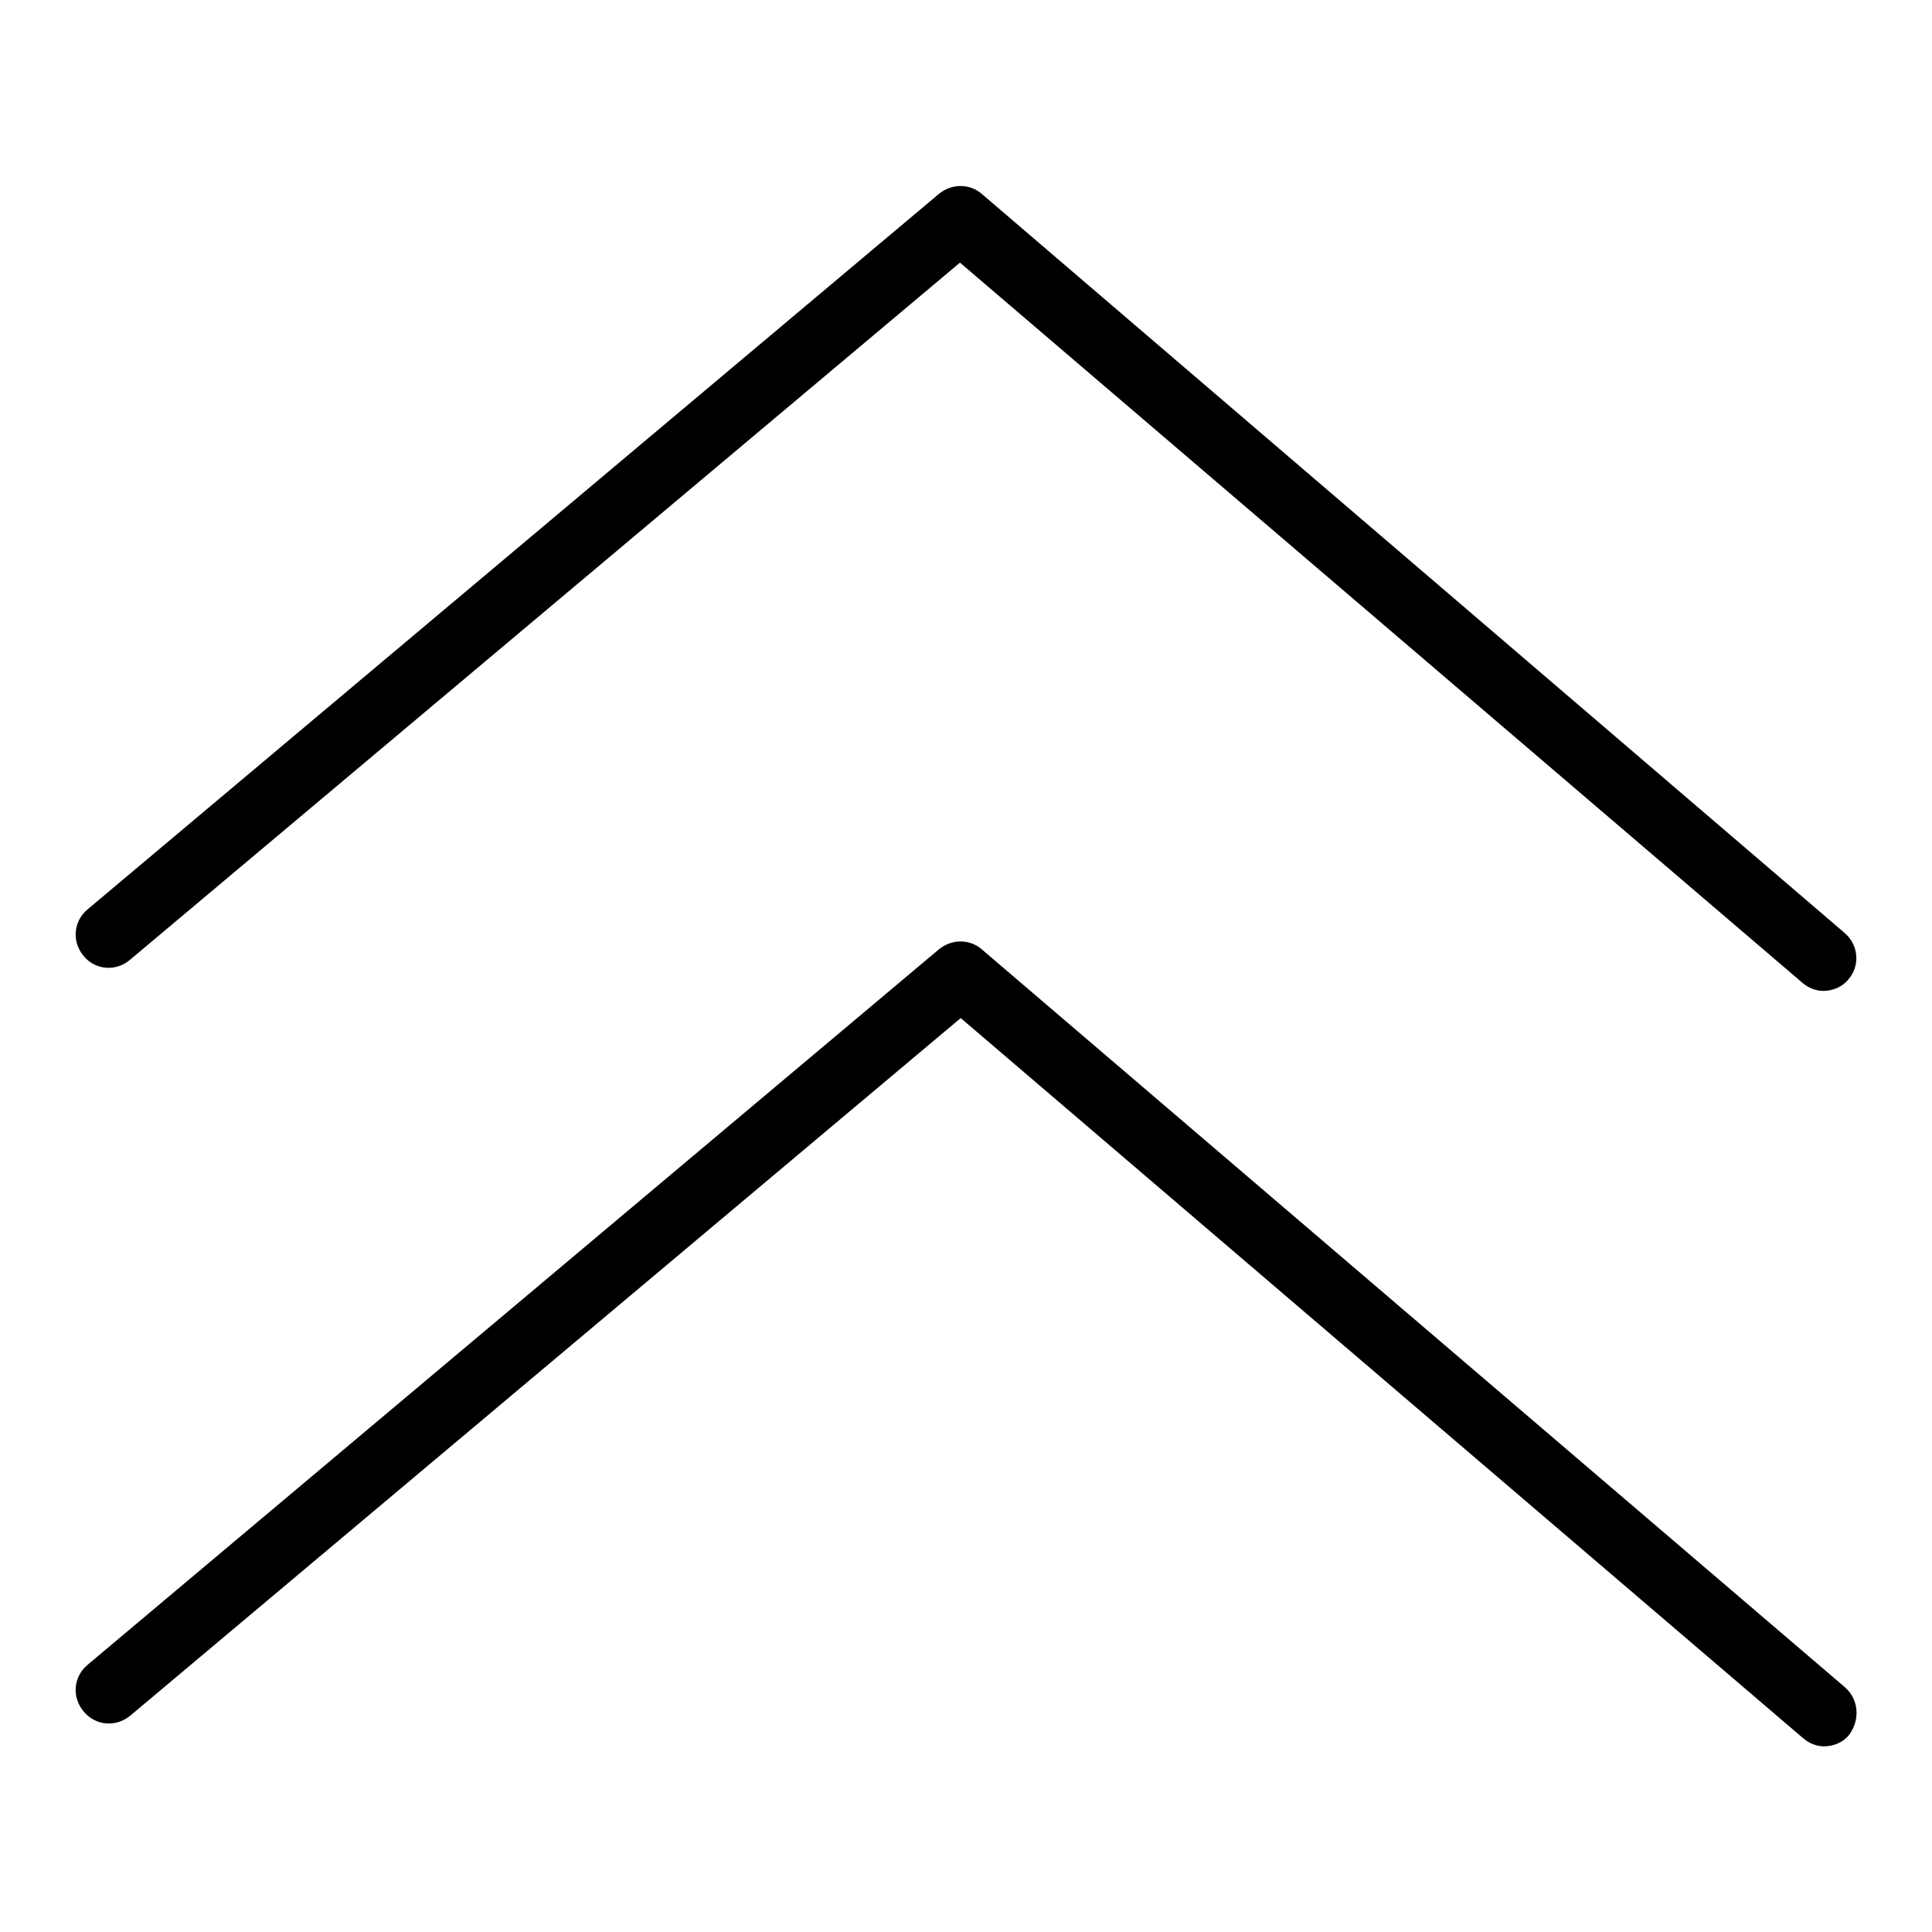 <?xml version="1.0" encoding="utf-8"?>
<!-- Svg Vector Icons : http://www.onlinewebfonts.com/icon -->
<!DOCTYPE svg PUBLIC "-//W3C//DTD SVG 1.1//EN" "http://www.w3.org/Graphics/SVG/1.1/DTD/svg11.dtd">
<svg version="1.1" xmlns="http://www.w3.org/2000/svg" xmlns:xlink="http://www.w3.org/1999/xlink" x="0px" y="0px" viewBox="0 0 256 256" enable-background="new 0 0 256 256" xml:space="preserve">
<g> <path fill="#000000" d="M17.2,127.2l110-92.4l111.6,95.4c0.8,0.7,1.8,1.1,2.8,1.1c1.2,0,2.5-0.5,3.3-1.5c1.6-1.8,1.4-4.6-0.5-6.2 L130.1,25.7c-1.6-1.4-4-1.4-5.7,0L11.6,120.5c-1.9,1.6-2.1,4.3-0.5,6.2C12.6,128.5,15.3,128.8,17.2,127.2z M244.5,223.6 l-114.4-97.8c-1.6-1.4-4-1.4-5.7,0L11.6,220.6c-1.9,1.6-2.1,4.3-0.5,6.2c1.6,1.9,4.3,2.1,6.2,0.5l110-92.4l111.6,95.4 c0.8,0.7,1.8,1.1,2.8,1.1c1.2,0,2.5-0.5,3.3-1.5C246.5,227.9,246.3,225.2,244.5,223.6z"/></g>
</svg>